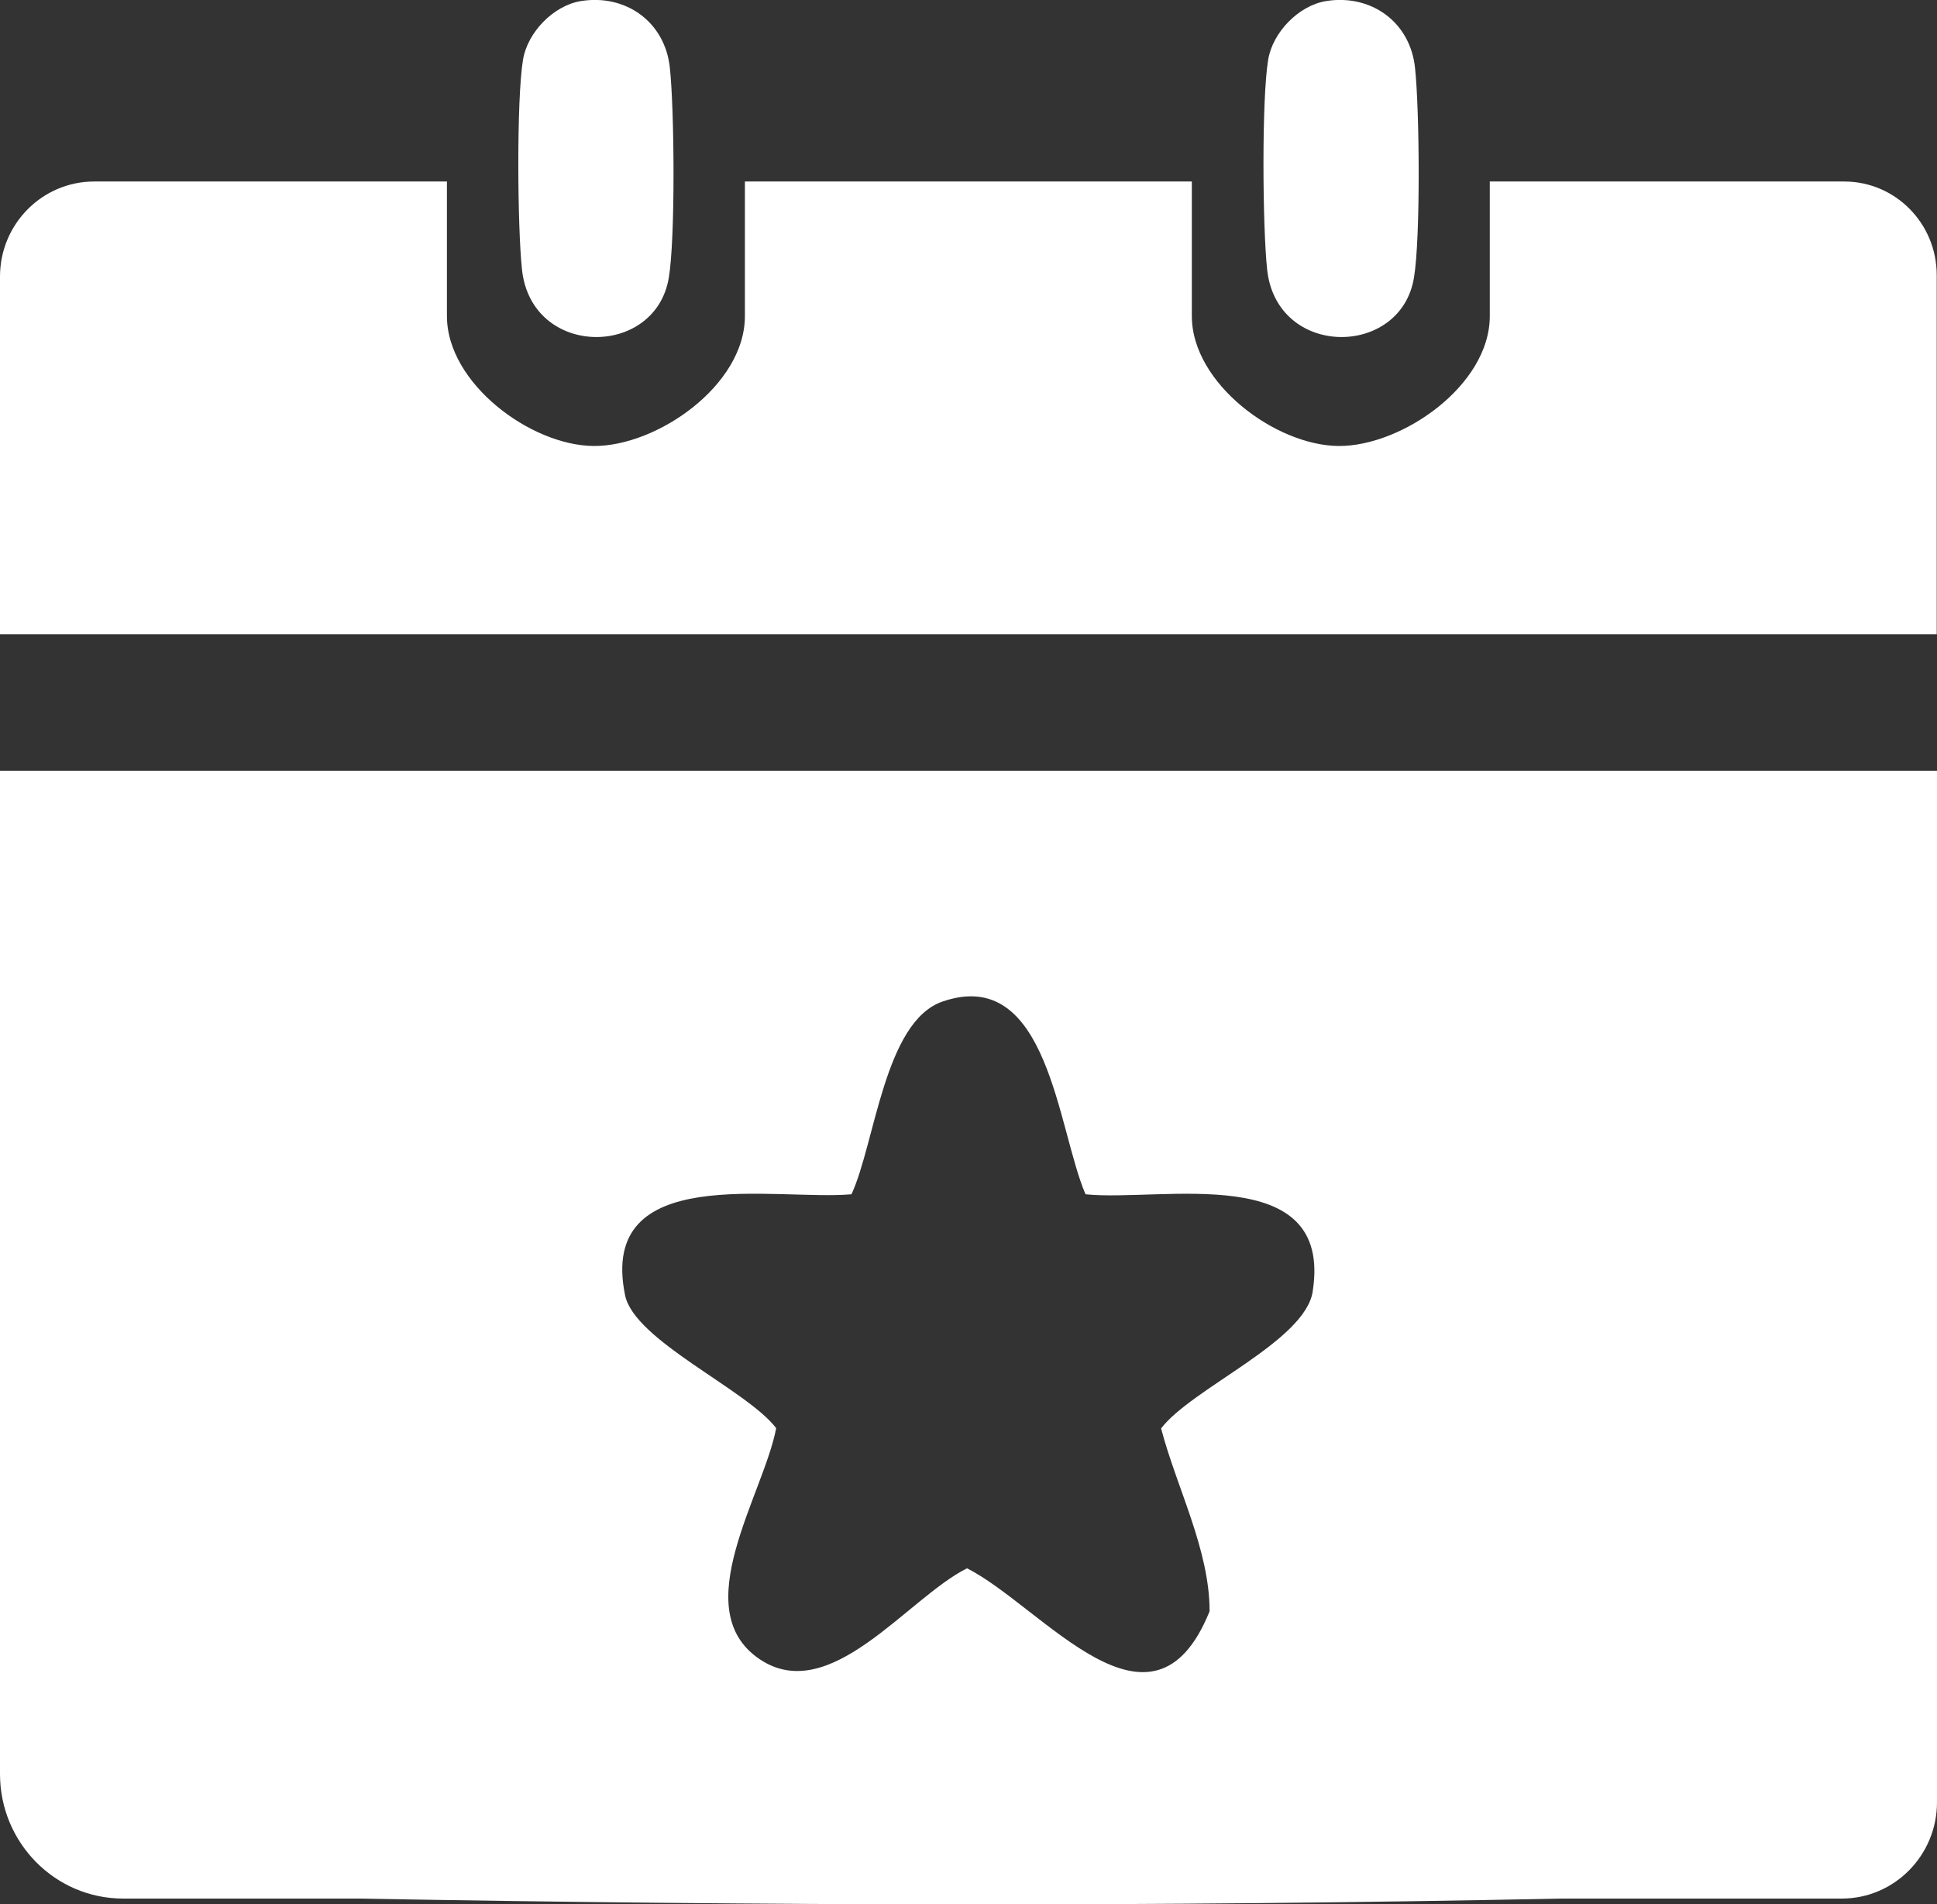 <svg xmlns="http://www.w3.org/2000/svg" width="117" height="115" viewBox="0 0 117 115" fill="none"><rect x="0" y="0" width="117" height="115" fill="#333333" stroke="none"/><g clip-path="url(#clip0_337_880)"><path d="M5.685 11.462H26.496V19.086C26.496 21.326 27.88 23.408 29.681 24.908C31.484 26.411 33.805 27.417 35.847 27.434C37.886 27.452 40.28 26.486 42.156 24.995C44.03 23.506 45.494 21.407 45.494 19.086V11.462H71.49V19.086C71.49 21.326 72.874 23.408 74.675 24.908C76.478 26.411 78.8 27.417 80.841 27.434C82.88 27.452 85.274 26.486 87.15 24.995C89.024 23.506 90.487 21.407 90.487 19.086V11.462H111.396C114.204 11.462 116.484 13.761 116.484 16.621V37.8H0.5V16.702C0.5 13.811 2.827 11.462 5.685 11.462Z" fill="white" stroke="white"></path><path d="M0 46.554V107.135C0 111.287 3.33 114.659 7.43 114.659H21.632C45.81 115.097 70.133 115.162 94.311 114.659H111.252C114.422 114.659 117 112.049 117 108.838V46.554H0ZM79.292 77.996C78.827 81.012 71.99 83.834 70.133 86.266C71.078 89.866 73.063 93.579 73.063 97.309C69.588 105.903 63.007 97.049 58.412 94.714C54.825 96.498 50.134 103.082 45.874 100.195C41.439 97.195 46.131 90.255 46.883 86.25C45.122 83.931 38.317 80.964 37.756 78.223C36.107 70.148 46.851 72.532 51.431 72.126C52.856 69.061 53.416 61.684 56.939 60.483C63.328 58.294 63.872 68.202 65.569 72.126C70.149 72.597 80.525 70.067 79.292 77.98V77.996Z" fill="white"></path><path d="M35.083 0.065C37.788 -0.373 40.174 1.314 40.462 4.103C40.735 6.632 40.799 14.367 40.398 16.767C39.598 21.631 32.088 21.631 31.528 16.264C31.256 13.735 31.192 6 31.592 3.6C31.864 1.962 33.417 0.341 35.083 0.065Z" fill="white"></path><path d="M80.092 0.065C82.798 -0.373 85.184 1.314 85.472 4.103C85.745 6.632 85.808 14.367 85.408 16.767C84.608 21.631 77.098 21.631 76.537 16.264C76.265 13.735 76.201 6 76.602 3.6C76.874 1.962 78.427 0.341 80.092 0.065Z" fill="white"></path></g><defs><clipPath id="clip0_337_880"><rect width="117" height="115" fill="white"></rect></clipPath></defs></svg>